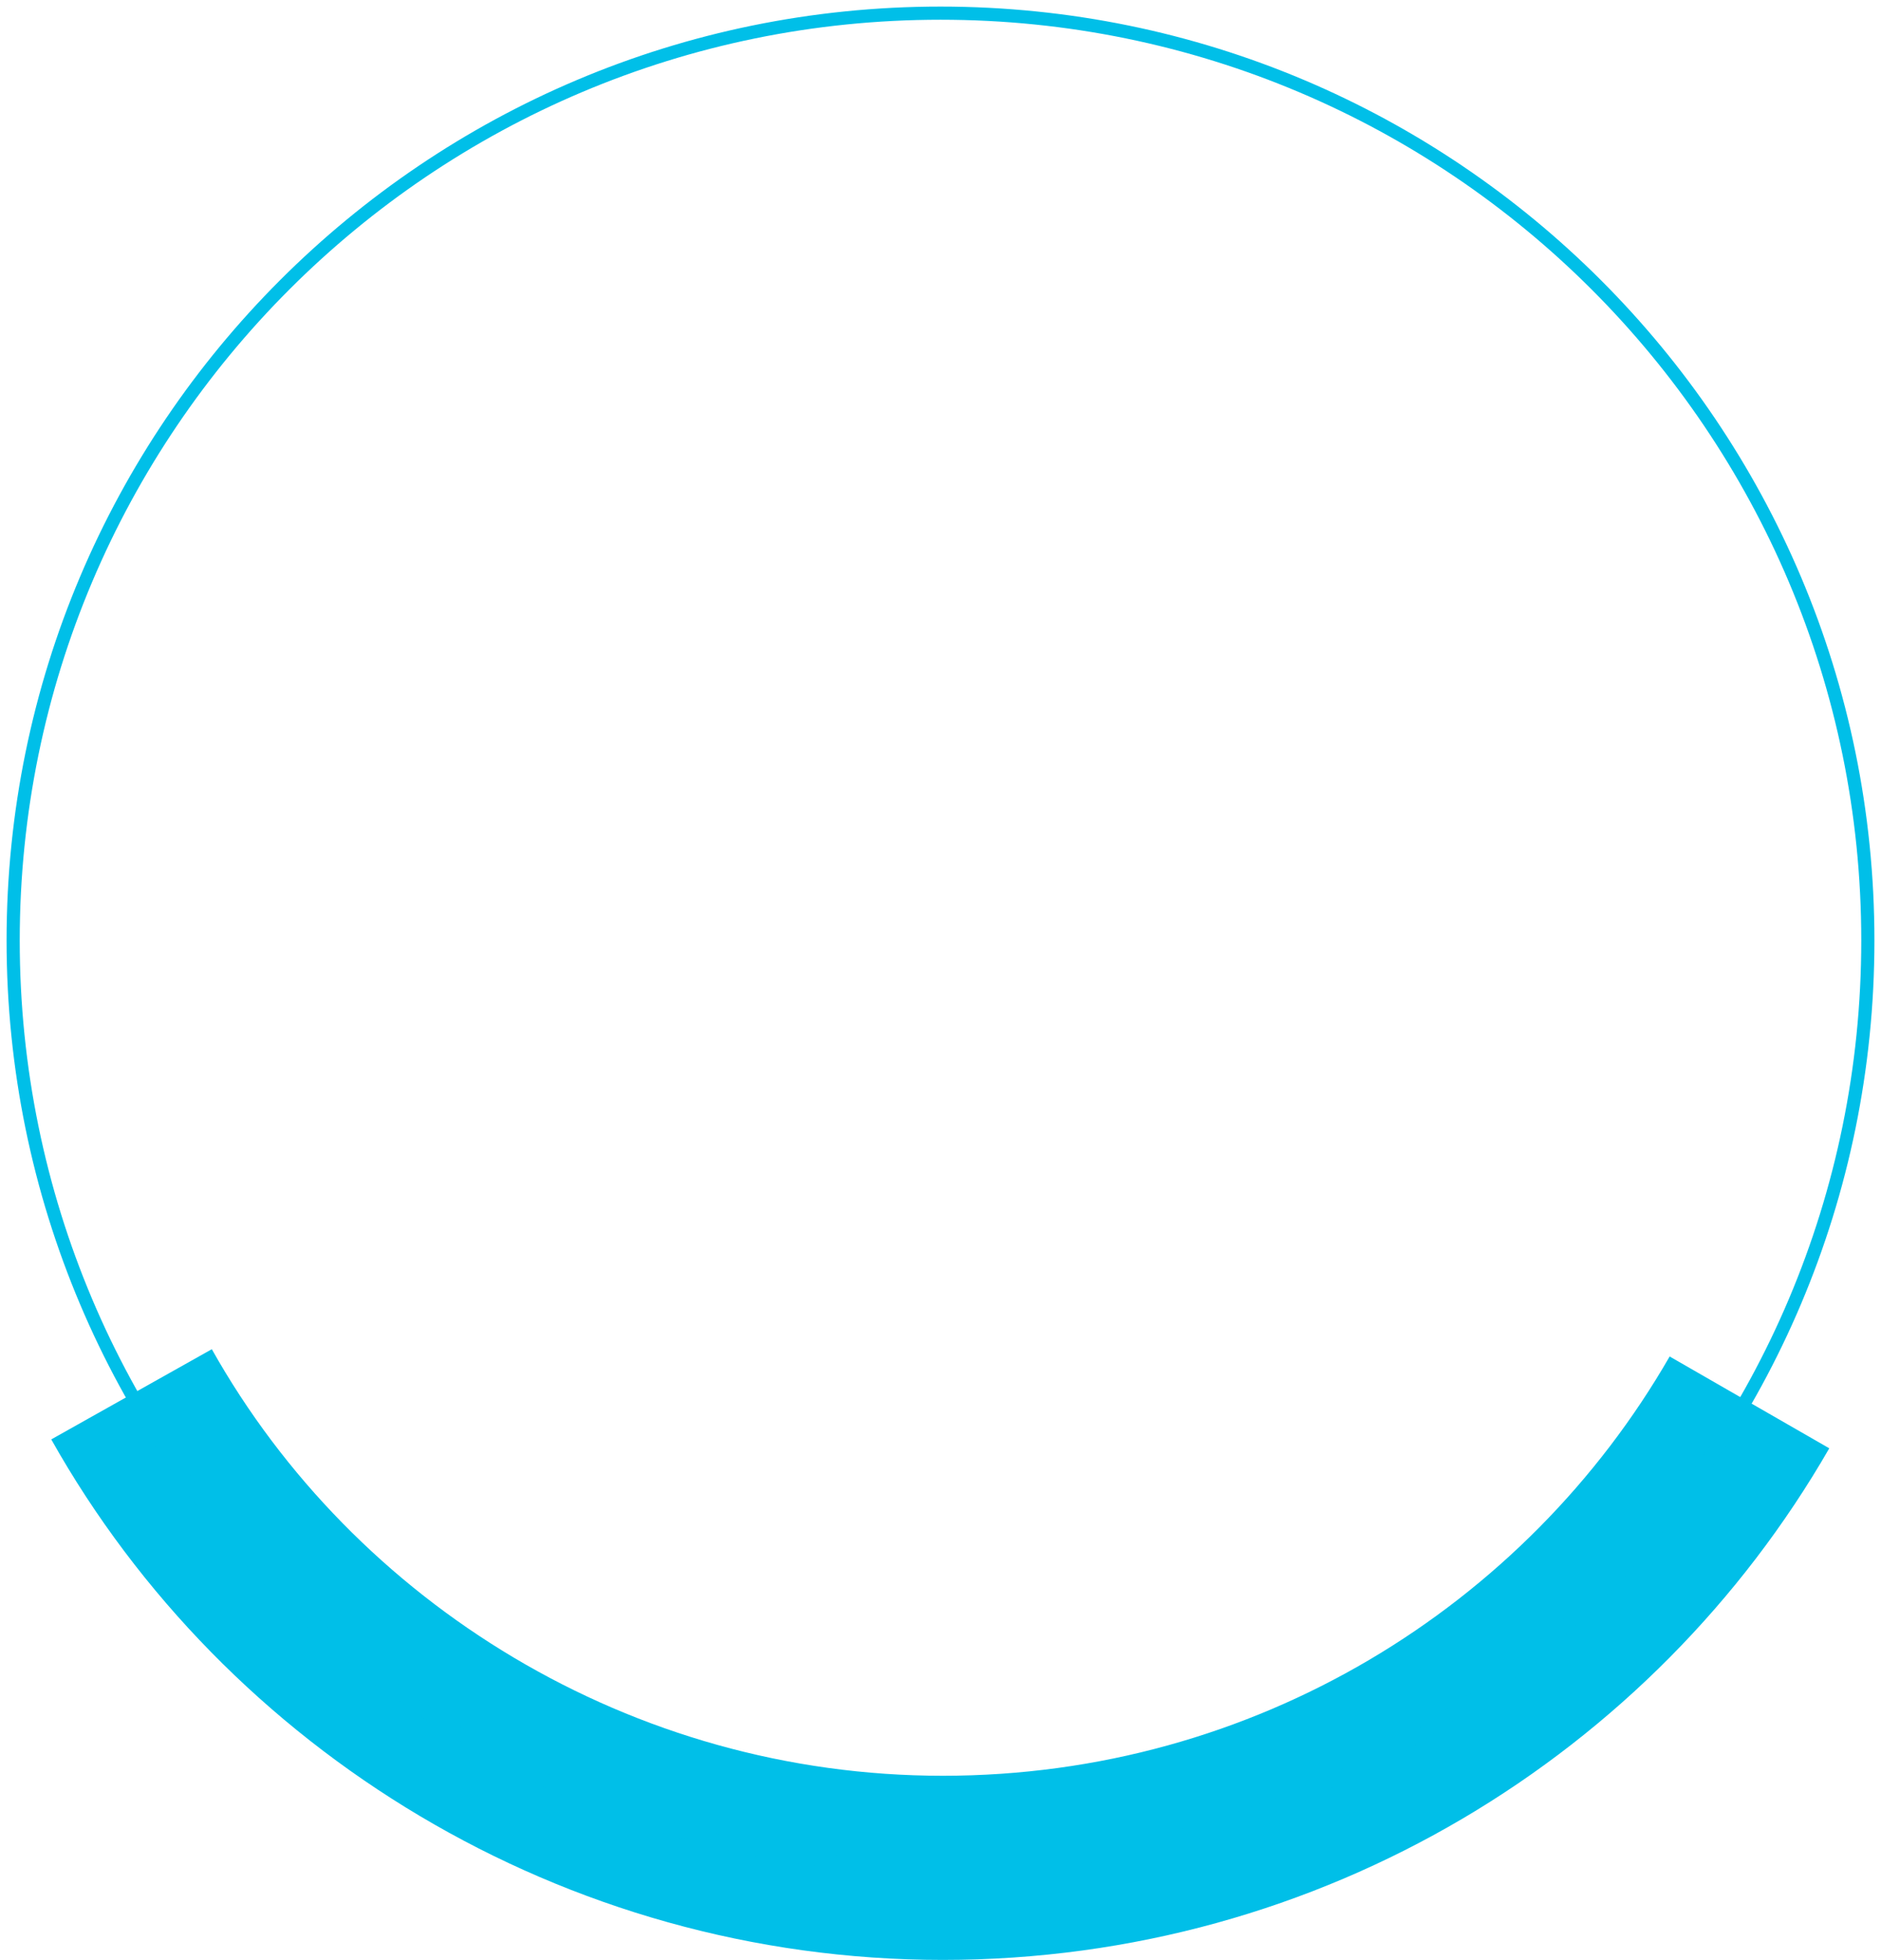 <svg width="143" height="149" viewBox="0 0 143 149" fill="none" xmlns="http://www.w3.org/2000/svg">
<path d="M133 106.615C120.84 127.753 97.931 142 71.675 142C45.418 142 22.066 127.479 10 106" stroke="#00BFE8" stroke-width="14" stroke-miterlimit="10"/>
<path d="M71.5 142C110.436 142 142 110.436 142 71.5C142 32.564 110.436 1 71.5 1C32.564 1 1 32.564 1 71.5C1 110.436 32.564 142 71.5 142Z" stroke="#00BFE8" stroke-miterlimit="10"/>
</svg>
